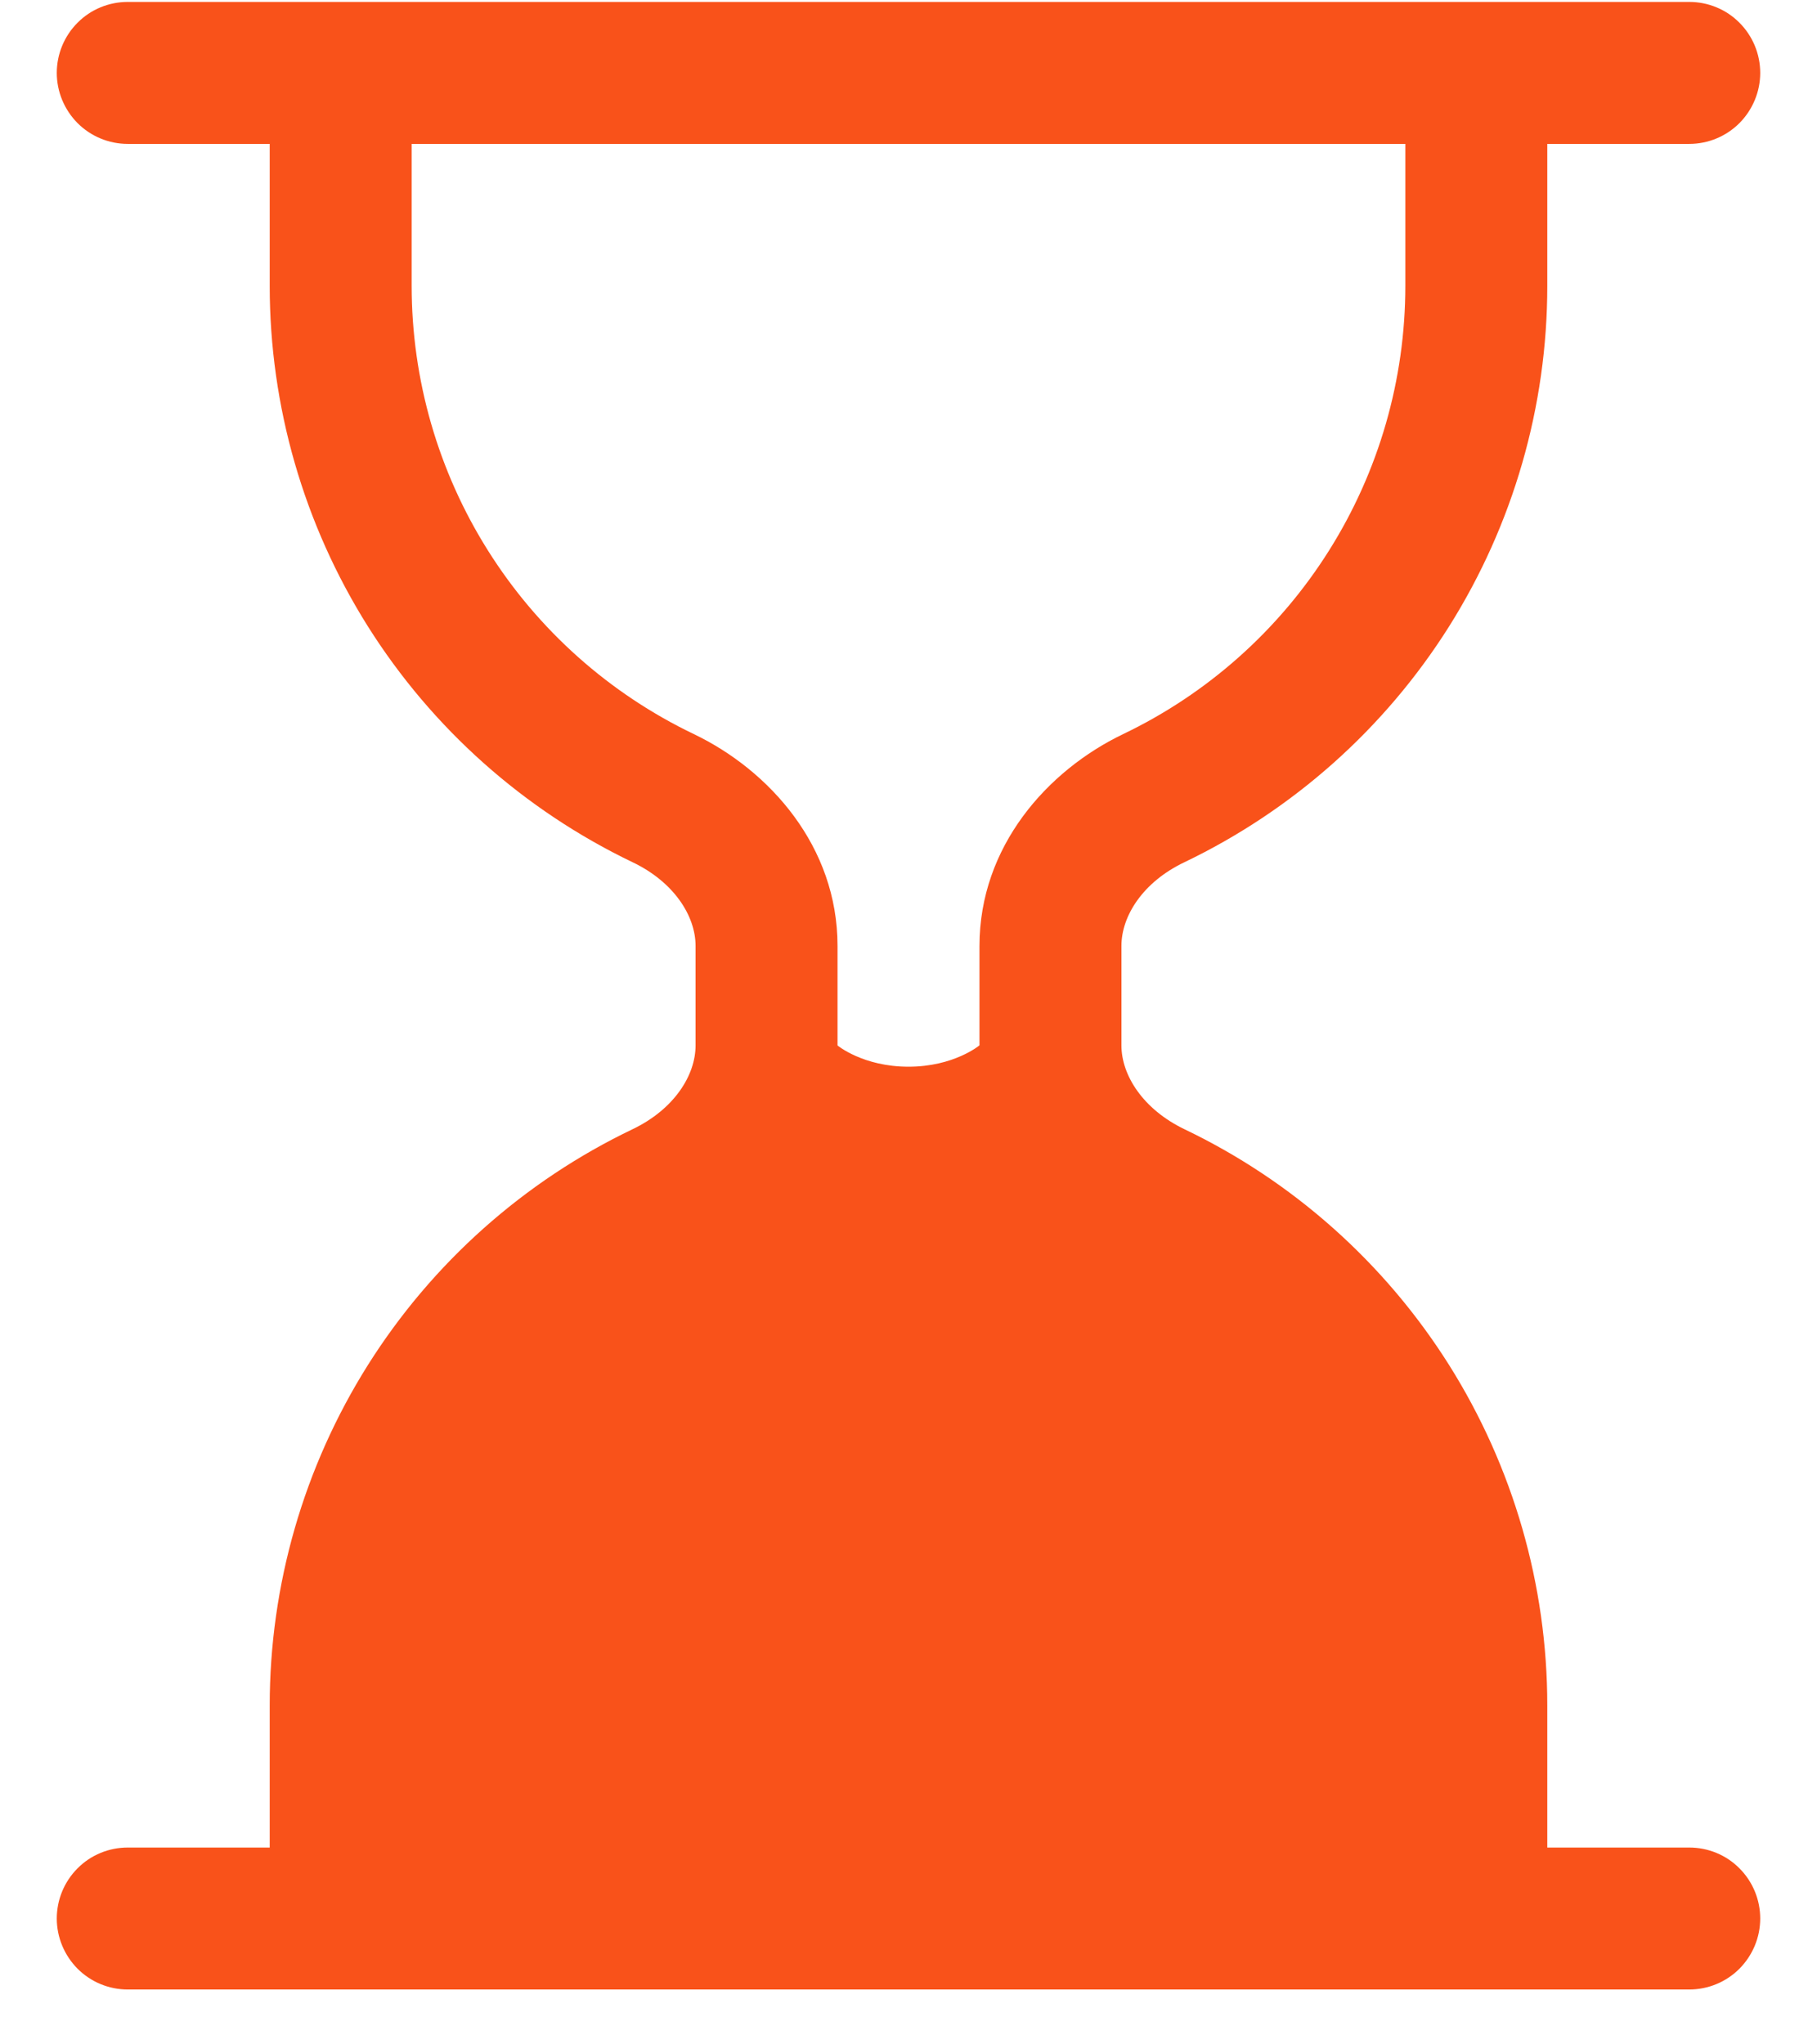<svg width="16" height="18" viewBox="0 0 16 18" fill="none" xmlns="http://www.w3.org/2000/svg">
<path d="M0.5 0.642C0.5 0.476 0.566 0.317 0.683 0.2C0.8 0.082 0.959 0.017 1.125 0.017H14.875C15.041 0.017 15.2 0.082 15.317 0.2C15.434 0.317 15.5 0.476 15.5 0.642C15.5 0.807 15.434 0.966 15.317 1.084C15.2 1.201 15.041 1.267 14.875 1.267H13.625V2.517C13.625 3.578 13.325 4.618 12.76 5.516C12.194 6.414 11.386 7.133 10.429 7.592C10.066 7.765 9.875 8.063 9.875 8.329V9.204C9.875 9.47 10.068 9.768 10.429 9.942C11.386 10.4 12.194 11.12 12.76 12.018C13.325 12.916 13.625 13.955 13.625 15.017V16.267H14.875C15.041 16.267 15.2 16.332 15.317 16.45C15.434 16.567 15.5 16.726 15.5 16.892C15.5 17.057 15.434 17.216 15.317 17.334C15.2 17.451 15.041 17.517 14.875 17.517H1.125C0.959 17.517 0.8 17.451 0.683 17.334C0.566 17.216 0.5 17.057 0.5 16.892C0.5 16.726 0.566 16.567 0.683 16.45C0.8 16.332 0.959 16.267 1.125 16.267H2.375V15.017C2.375 13.955 2.675 12.916 3.24 12.018C3.806 11.12 4.614 10.4 5.571 9.942C5.934 9.768 6.125 9.47 6.125 9.204V8.329C6.125 8.063 5.933 7.765 5.571 7.592C4.614 7.133 3.806 6.414 3.24 5.516C2.675 4.618 2.375 3.578 2.375 2.517V1.267H1.125C0.959 1.267 0.8 1.201 0.683 1.084C0.566 0.966 0.5 0.807 0.5 0.642ZM3.625 1.267V2.517C3.625 3.342 3.858 4.151 4.298 4.849C4.738 5.548 5.367 6.108 6.111 6.464C6.777 6.784 7.375 7.453 7.375 8.328V9.205C7.375 9.205 7.6 9.392 8 9.392C8.4 9.392 8.625 9.204 8.625 9.204V8.329C8.625 7.453 9.223 6.784 9.889 6.464C10.633 6.108 11.262 5.548 11.702 4.849C12.142 4.151 12.375 3.342 12.375 2.517V1.267H3.625Z" fill="#F9521A"/>
</svg>
